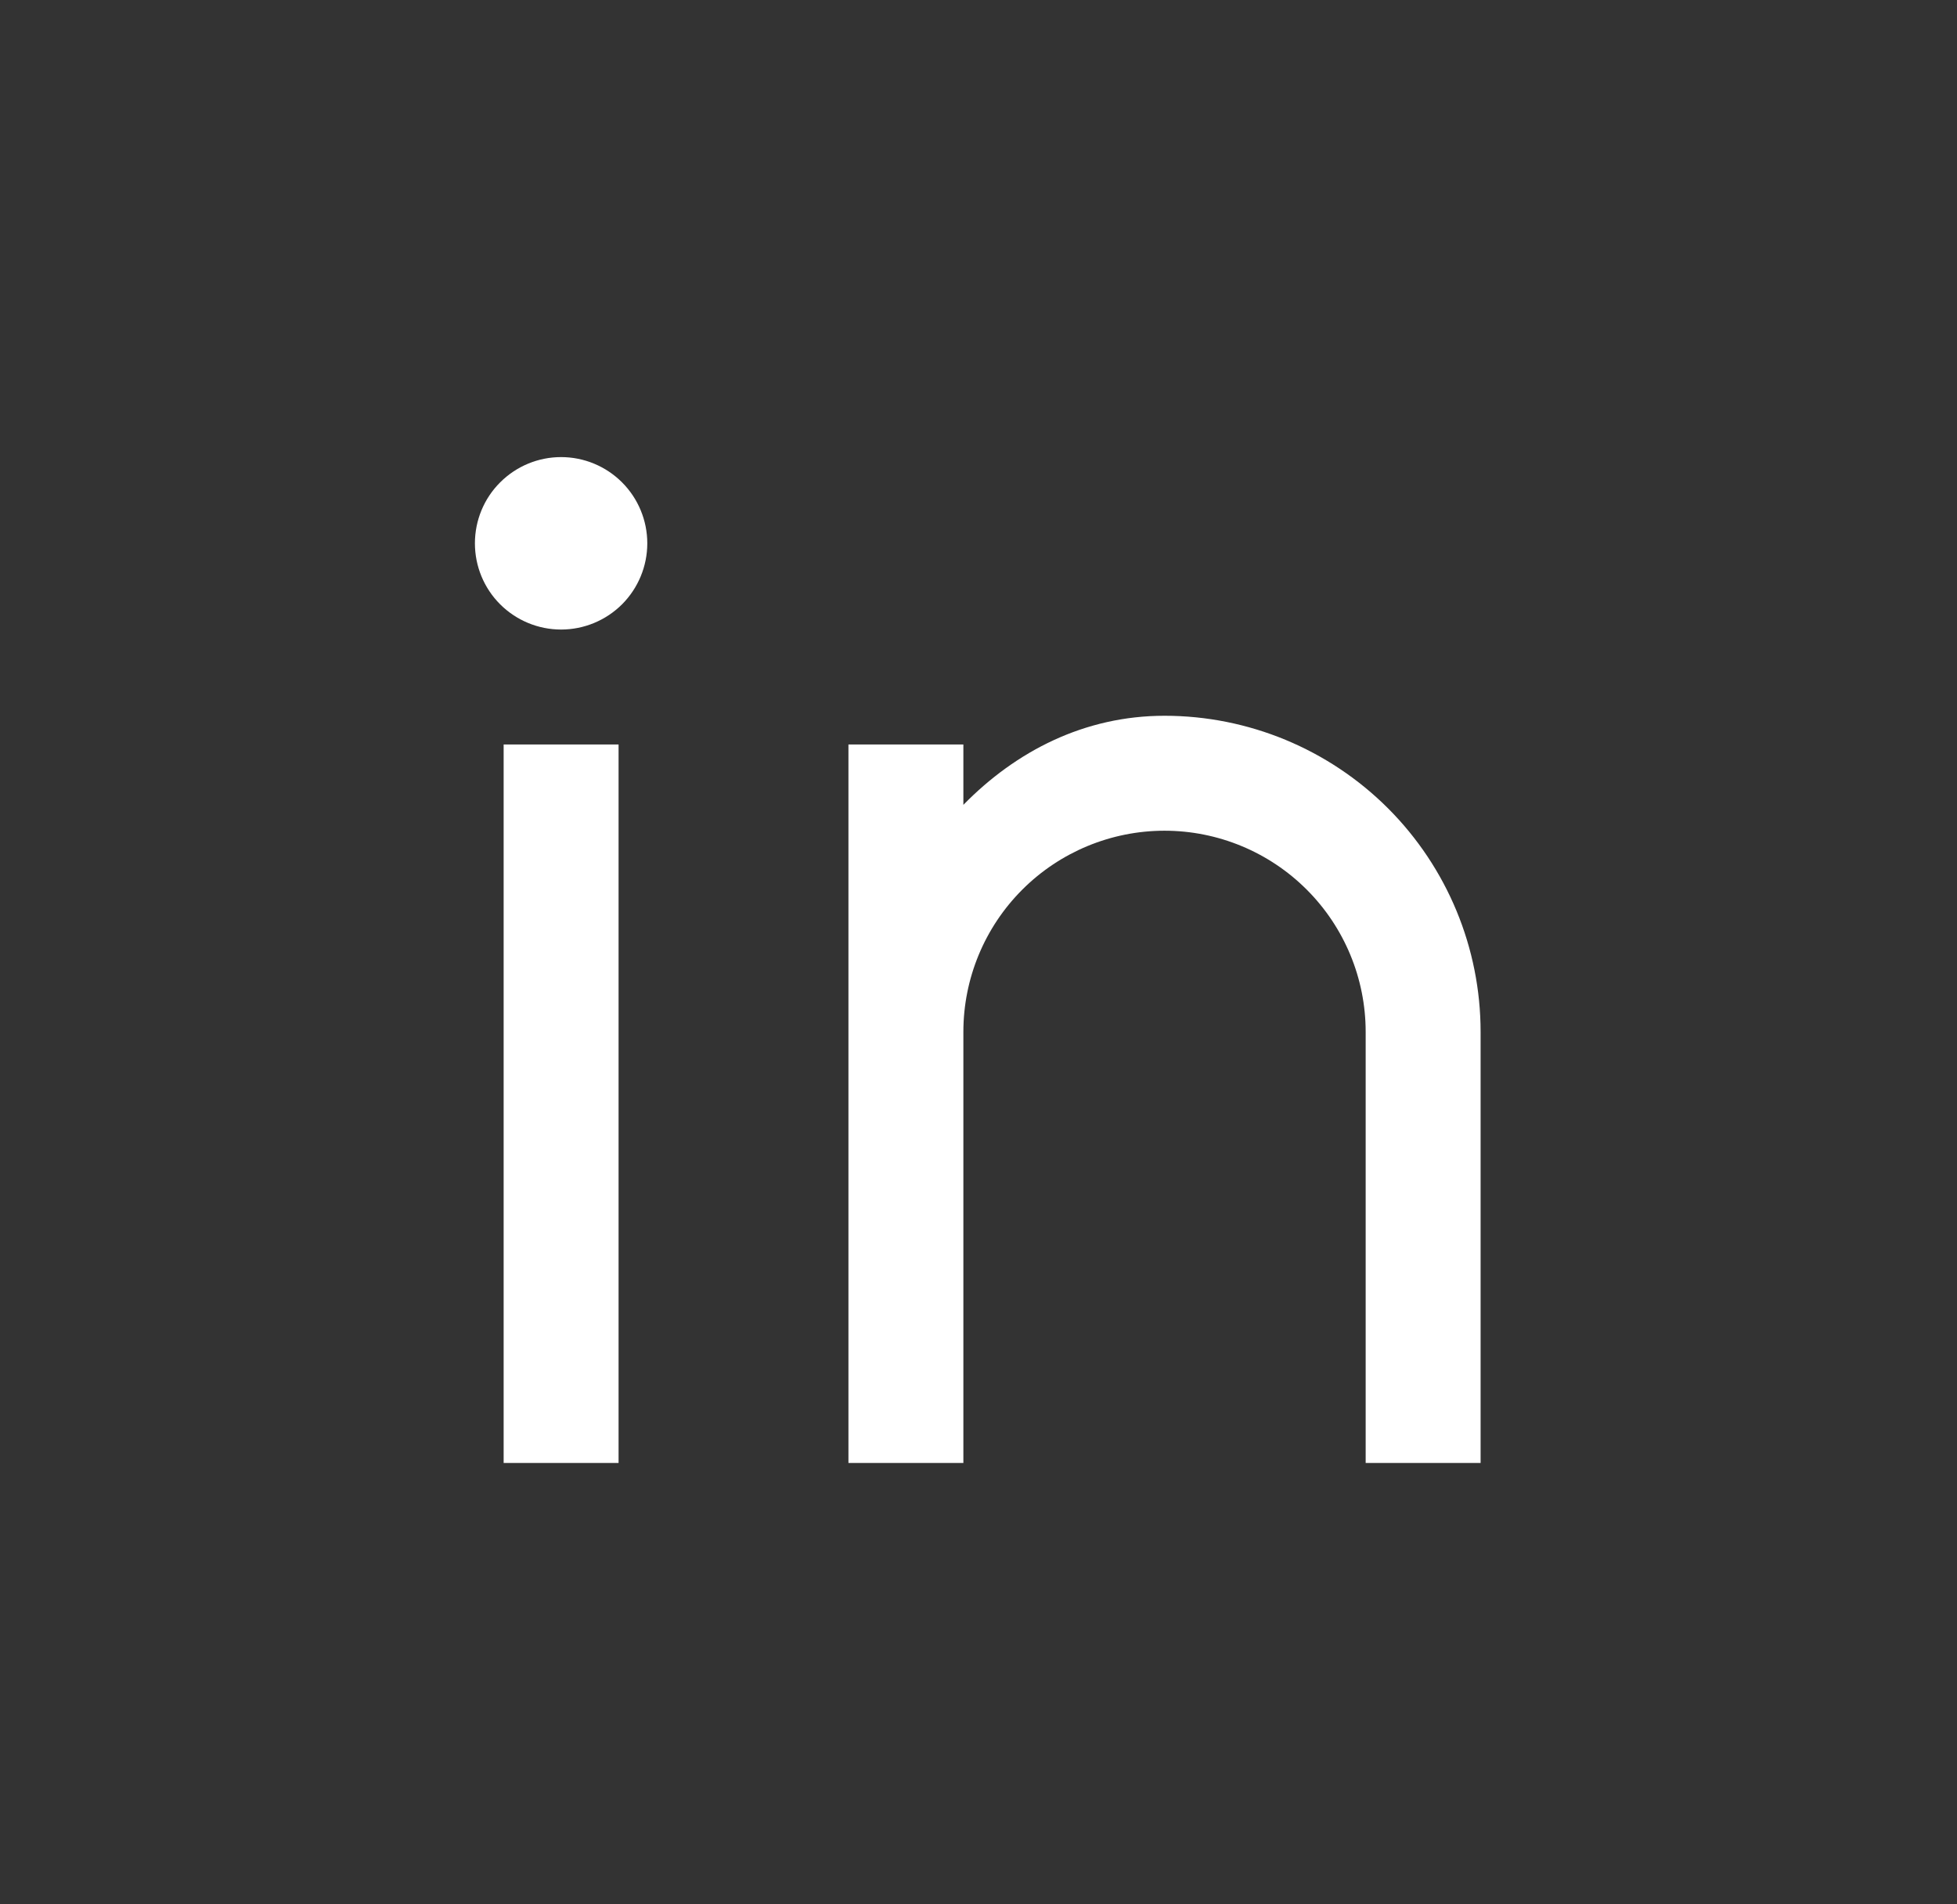 <svg width="37" height="36" viewBox="0 0 37 36" fill="none" xmlns="http://www.w3.org/2000/svg">
<rect x="0" y="0" width="37" height="36" fill="#333333" stroke="none"/>
<path d="M18.214 15.215C19.21 14.197 20.508 13.531 22.017 13.531C23.602 13.531 25.122 14.161 26.243 15.281C27.363 16.402 27.993 17.922 27.993 19.507V27.656H25.82V19.507C25.82 18.498 25.419 17.531 24.706 16.818C23.993 16.105 23.026 15.704 22.017 15.704C21.009 15.704 20.041 16.105 19.328 16.818C18.615 17.531 18.214 18.498 18.214 19.507V27.656H16.041V14.074H18.214V15.215ZM10.608 11.901C10.176 11.901 9.762 11.729 9.456 11.424C9.15 11.118 8.979 10.704 8.979 10.271C8.979 9.839 9.15 9.424 9.456 9.119C9.762 8.813 10.176 8.641 10.608 8.641C11.041 8.641 11.455 8.813 11.761 9.119C12.066 9.424 12.238 9.839 12.238 10.271C12.238 10.704 12.066 11.118 11.761 11.424C11.455 11.729 11.041 11.901 10.608 11.901ZM9.522 14.074H11.695V27.656H9.522V14.074Z" fill="white"/>
</svg>
